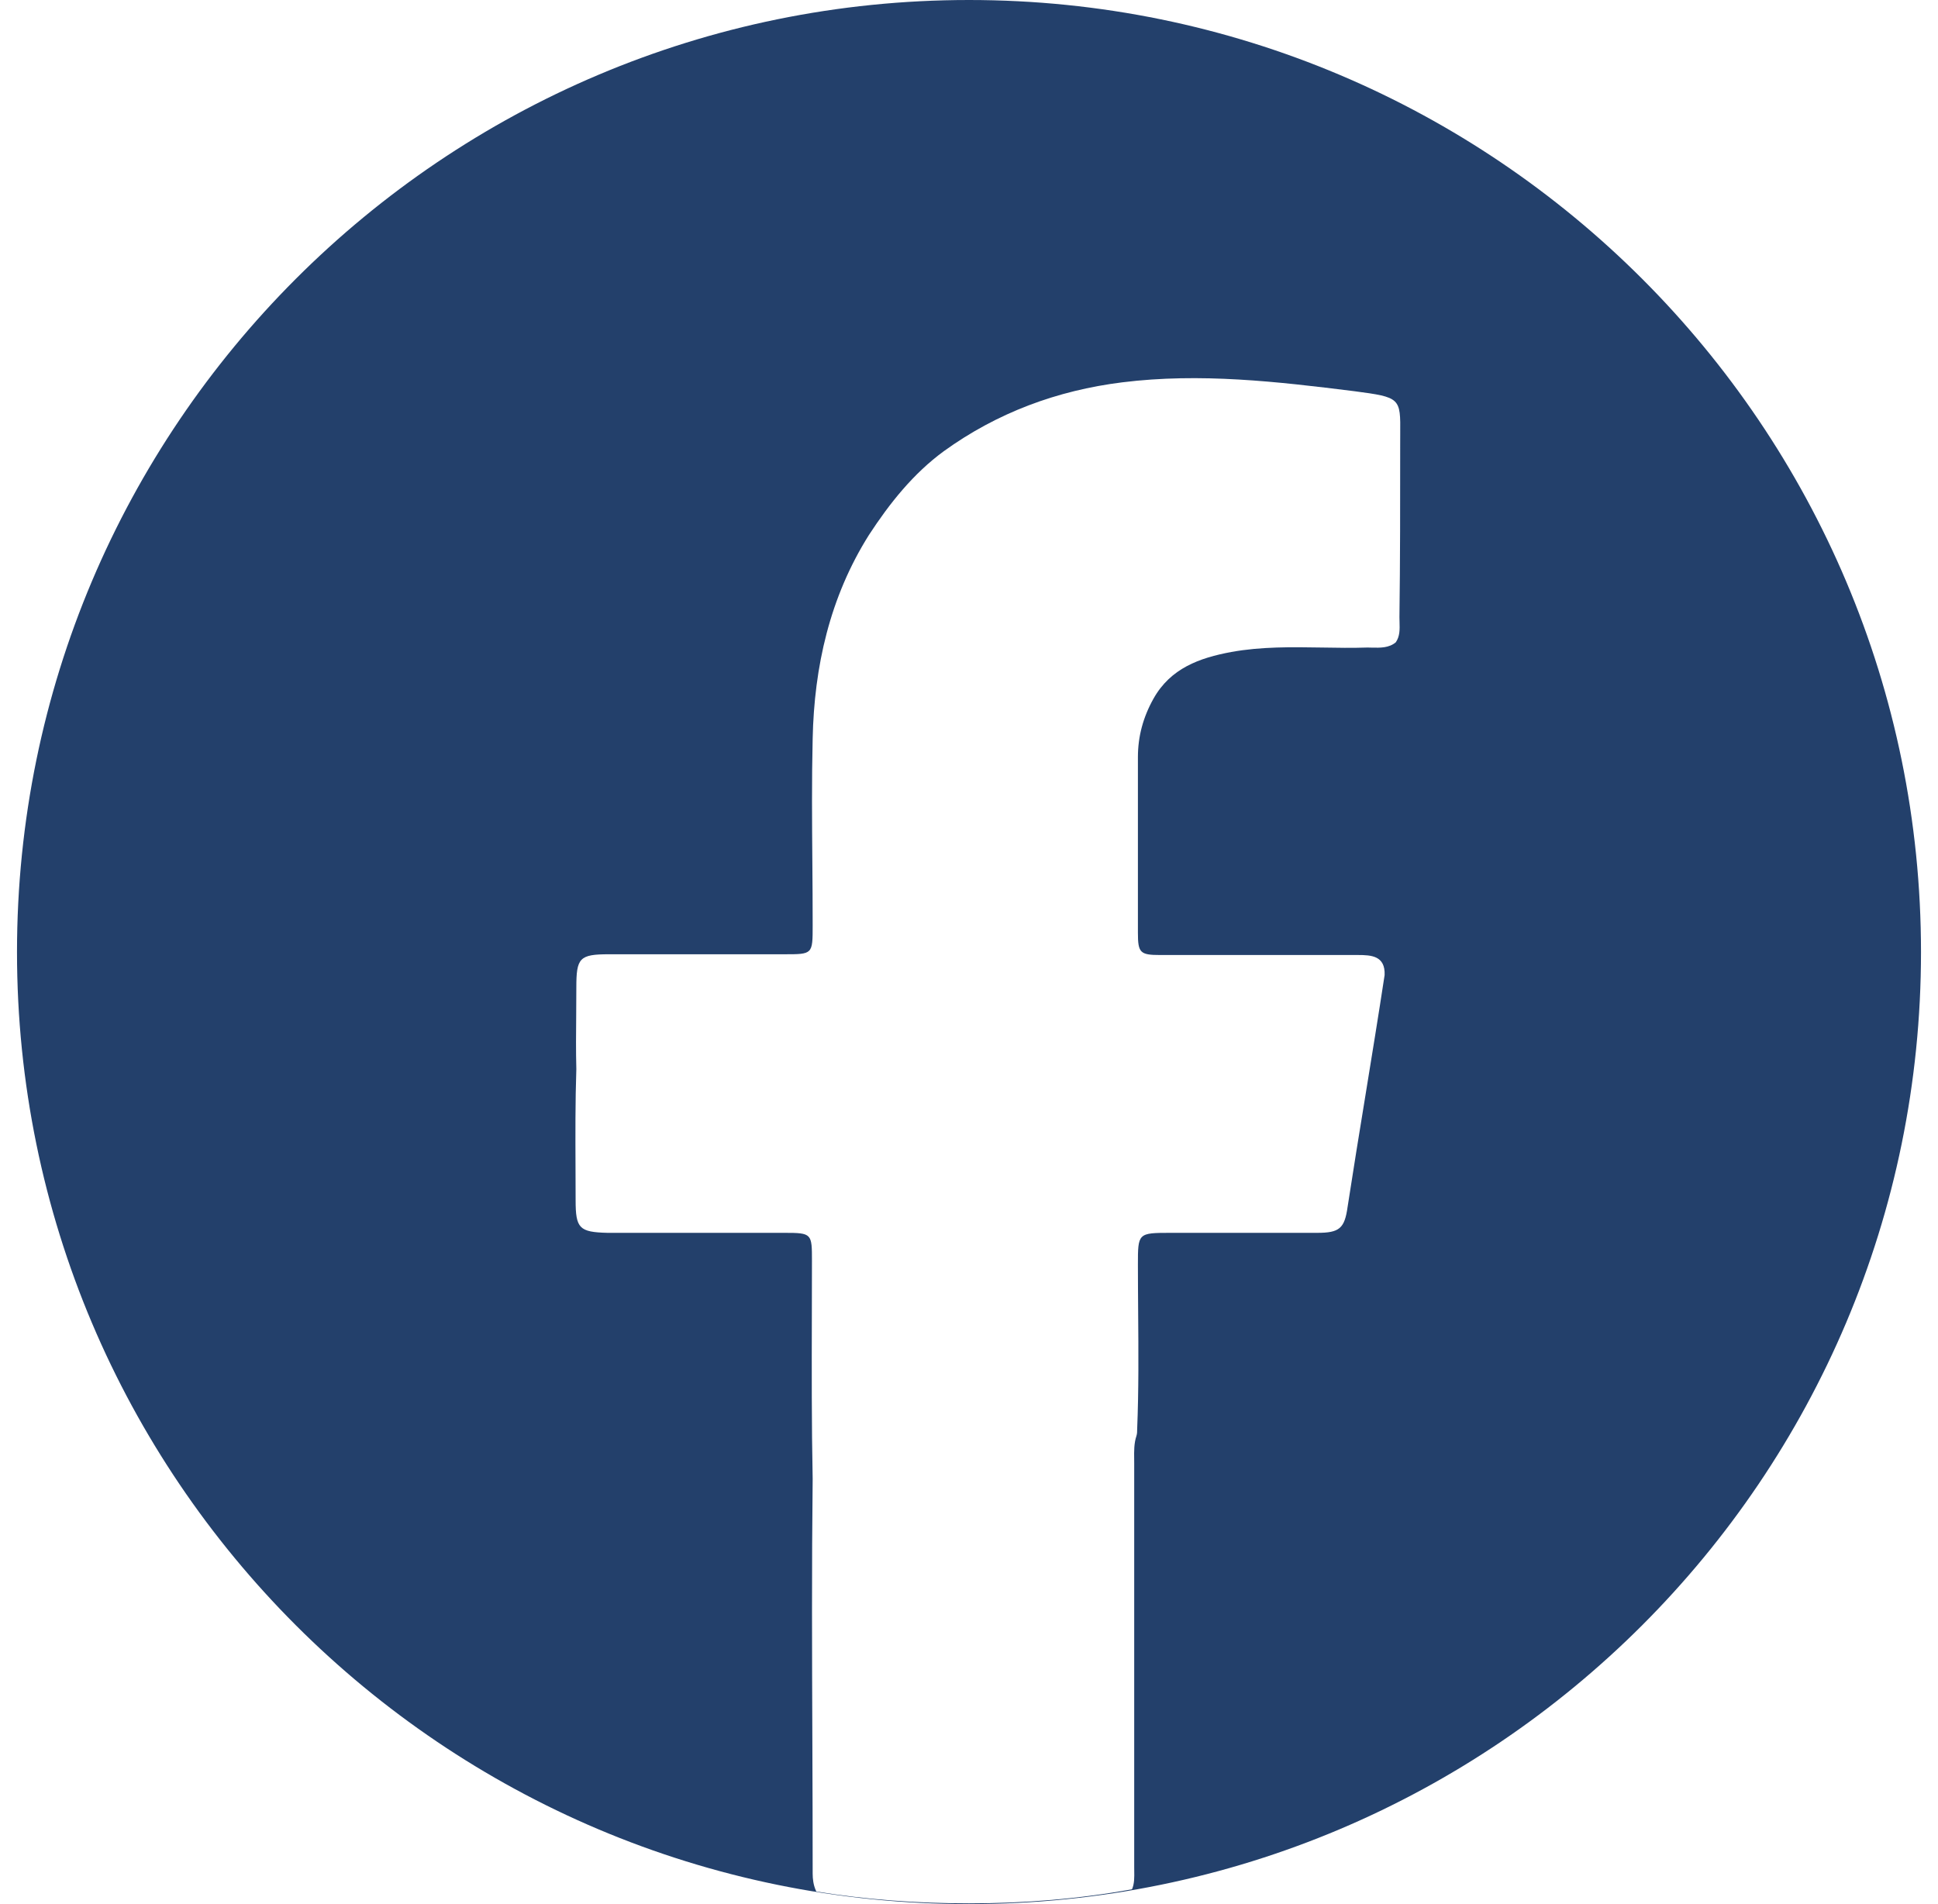 <svg width="57" height="56" viewBox="0 0 57 56" fill="none" xmlns="http://www.w3.org/2000/svg">
<path fill-rule="evenodd" clip-rule="evenodd" d="M56.5 28C56.5 43.464 43.964 56 28.5 56C13.036 56 0.5 43.464 0.5 28C0.5 12.536 13.036 0 28.5 0C43.964 0 56.5 12.536 56.5 28ZM41.183 12.767C41.183 12.861 41.182 12.963 41.182 13.074V13.075C41.182 14.774 41.182 16.495 41.16 18.151C41.16 18.199 41.161 18.247 41.163 18.294C41.169 18.507 41.176 18.714 41.051 18.892C40.848 19.058 40.598 19.052 40.354 19.047C40.31 19.045 40.266 19.044 40.223 19.044C39.772 19.059 39.324 19.052 38.877 19.044C37.985 19.03 37.099 19.015 36.214 19.175C35.277 19.349 34.427 19.654 33.926 20.548C33.621 21.093 33.468 21.659 33.468 22.269V27.433C33.468 28.022 33.533 28.087 34.122 28.087H39.94C40.332 28.087 40.746 28.109 40.724 28.676C40.543 29.864 40.35 31.047 40.158 32.227C39.98 33.318 39.802 34.407 39.635 35.496C39.547 36.128 39.395 36.258 38.741 36.258H34.449C33.951 36.258 33.706 36.258 33.585 36.381C33.468 36.5 33.468 36.734 33.468 37.195C33.468 37.656 33.472 38.117 33.475 38.577C33.484 39.729 33.493 40.881 33.446 42.033V42.033C33.446 42.098 33.446 42.163 33.425 42.229C33.352 42.447 33.355 42.681 33.358 42.904C33.359 42.948 33.359 42.992 33.359 43.035V54.911C33.359 54.947 33.36 54.983 33.36 55.02C33.363 55.206 33.367 55.401 33.294 55.564C31.747 55.847 30.134 55.978 28.5 55.978C26.975 55.978 25.471 55.869 24.011 55.63C24.011 55.619 24.006 55.613 24 55.608C23.995 55.602 23.99 55.597 23.99 55.586C23.924 55.434 23.902 55.259 23.902 55.107C23.902 53.813 23.898 52.522 23.893 51.231C23.883 48.653 23.873 46.078 23.902 43.493C23.87 41.891 23.874 40.29 23.878 38.688C23.879 38.154 23.881 37.62 23.881 37.086C23.881 36.28 23.881 36.258 23.074 36.258H17.867C17.039 36.237 16.93 36.128 16.93 35.3C16.93 34.978 16.928 34.657 16.927 34.336C16.923 33.371 16.919 32.407 16.951 31.443C16.937 30.906 16.942 30.379 16.947 29.849C16.949 29.583 16.951 29.316 16.951 29.046C16.951 28.174 17.039 28.065 17.91 28.065H23.074C23.485 28.065 23.692 28.065 23.796 27.962C23.902 27.857 23.902 27.644 23.902 27.216C23.902 26.605 23.898 25.995 23.893 25.385C23.883 24.165 23.873 22.945 23.902 21.725C23.946 19.611 24.404 17.563 25.558 15.732C26.169 14.795 26.866 13.924 27.759 13.27C29.328 12.137 31.093 11.483 33.011 11.244C35.298 10.96 37.565 11.222 39.831 11.505C41.193 11.685 41.192 11.7 41.183 12.767Z" fill="#23406B"/>
</svg>
